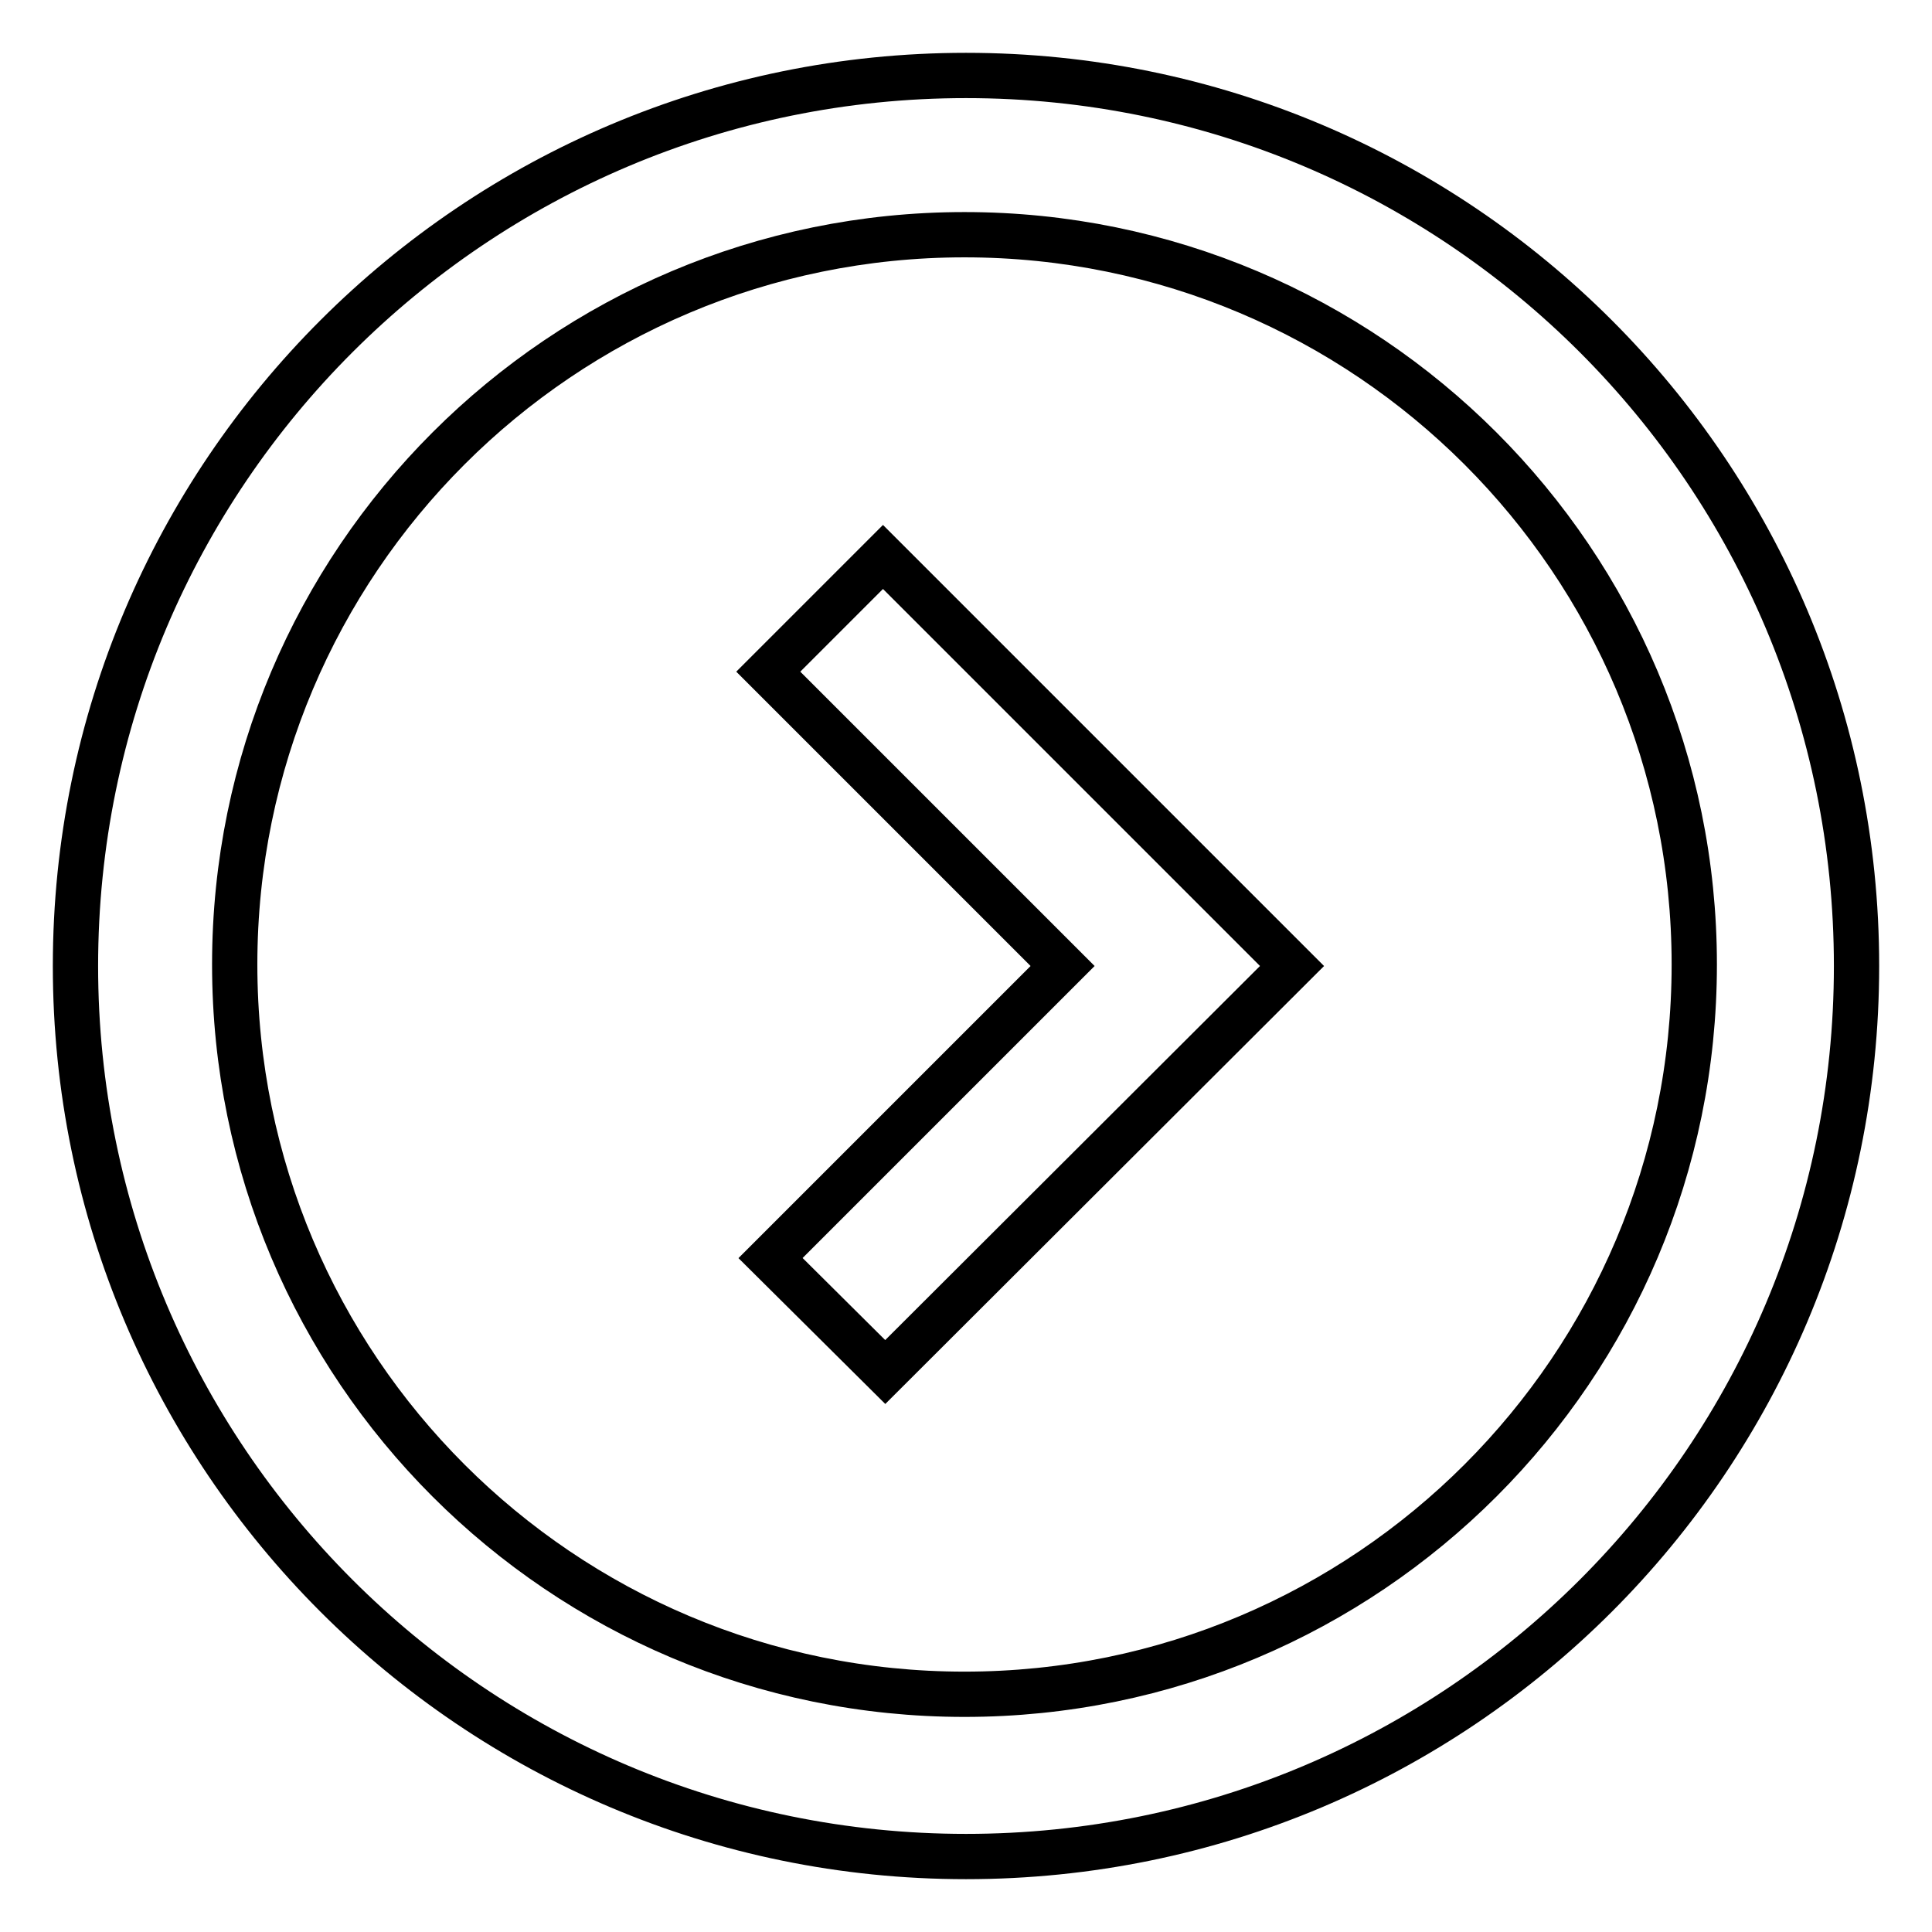 <?xml version="1.0" encoding="utf-8"?>
<!-- Svg Vector Icons : http://www.onlinewebfonts.com/icon -->
<!DOCTYPE svg PUBLIC "-//W3C//DTD SVG 1.1//EN" "http://www.w3.org/Graphics/SVG/1.1/DTD/svg11.dtd">
<svg version="1.1" xmlns="http://www.w3.org/2000/svg" xmlns:xlink="http://www.w3.org/1999/xlink" x="0px" y="0px" viewBox="0 0 256 256" enable-background="new 0 0 256 256" xml:space="preserve">
<g> <path stroke-width="6" fill-opacity="0" stroke="#000000"  d="M128,246c-65.2,0-118-52.9-118-118C10,62.8,62.9,10,128,10c65.2,0,118,52.8,118,118 C246,193.2,193.2,246,128,246C128,246,128,246,128,246z M127.8,31.1c-53.4,0-96.7,43.3-96.7,96.7c0,53.4,43.3,96.7,96.7,96.7 c53.4,0,96.7-43.3,96.7-96.7C224.5,74.4,181.2,31.1,127.8,31.1z M102.1,166.7l38.7-38.7l-39-39l15.2-15.2l39,39l15.2,15.2 l-53.9,53.8L102.1,166.7z"/></g>
</svg>